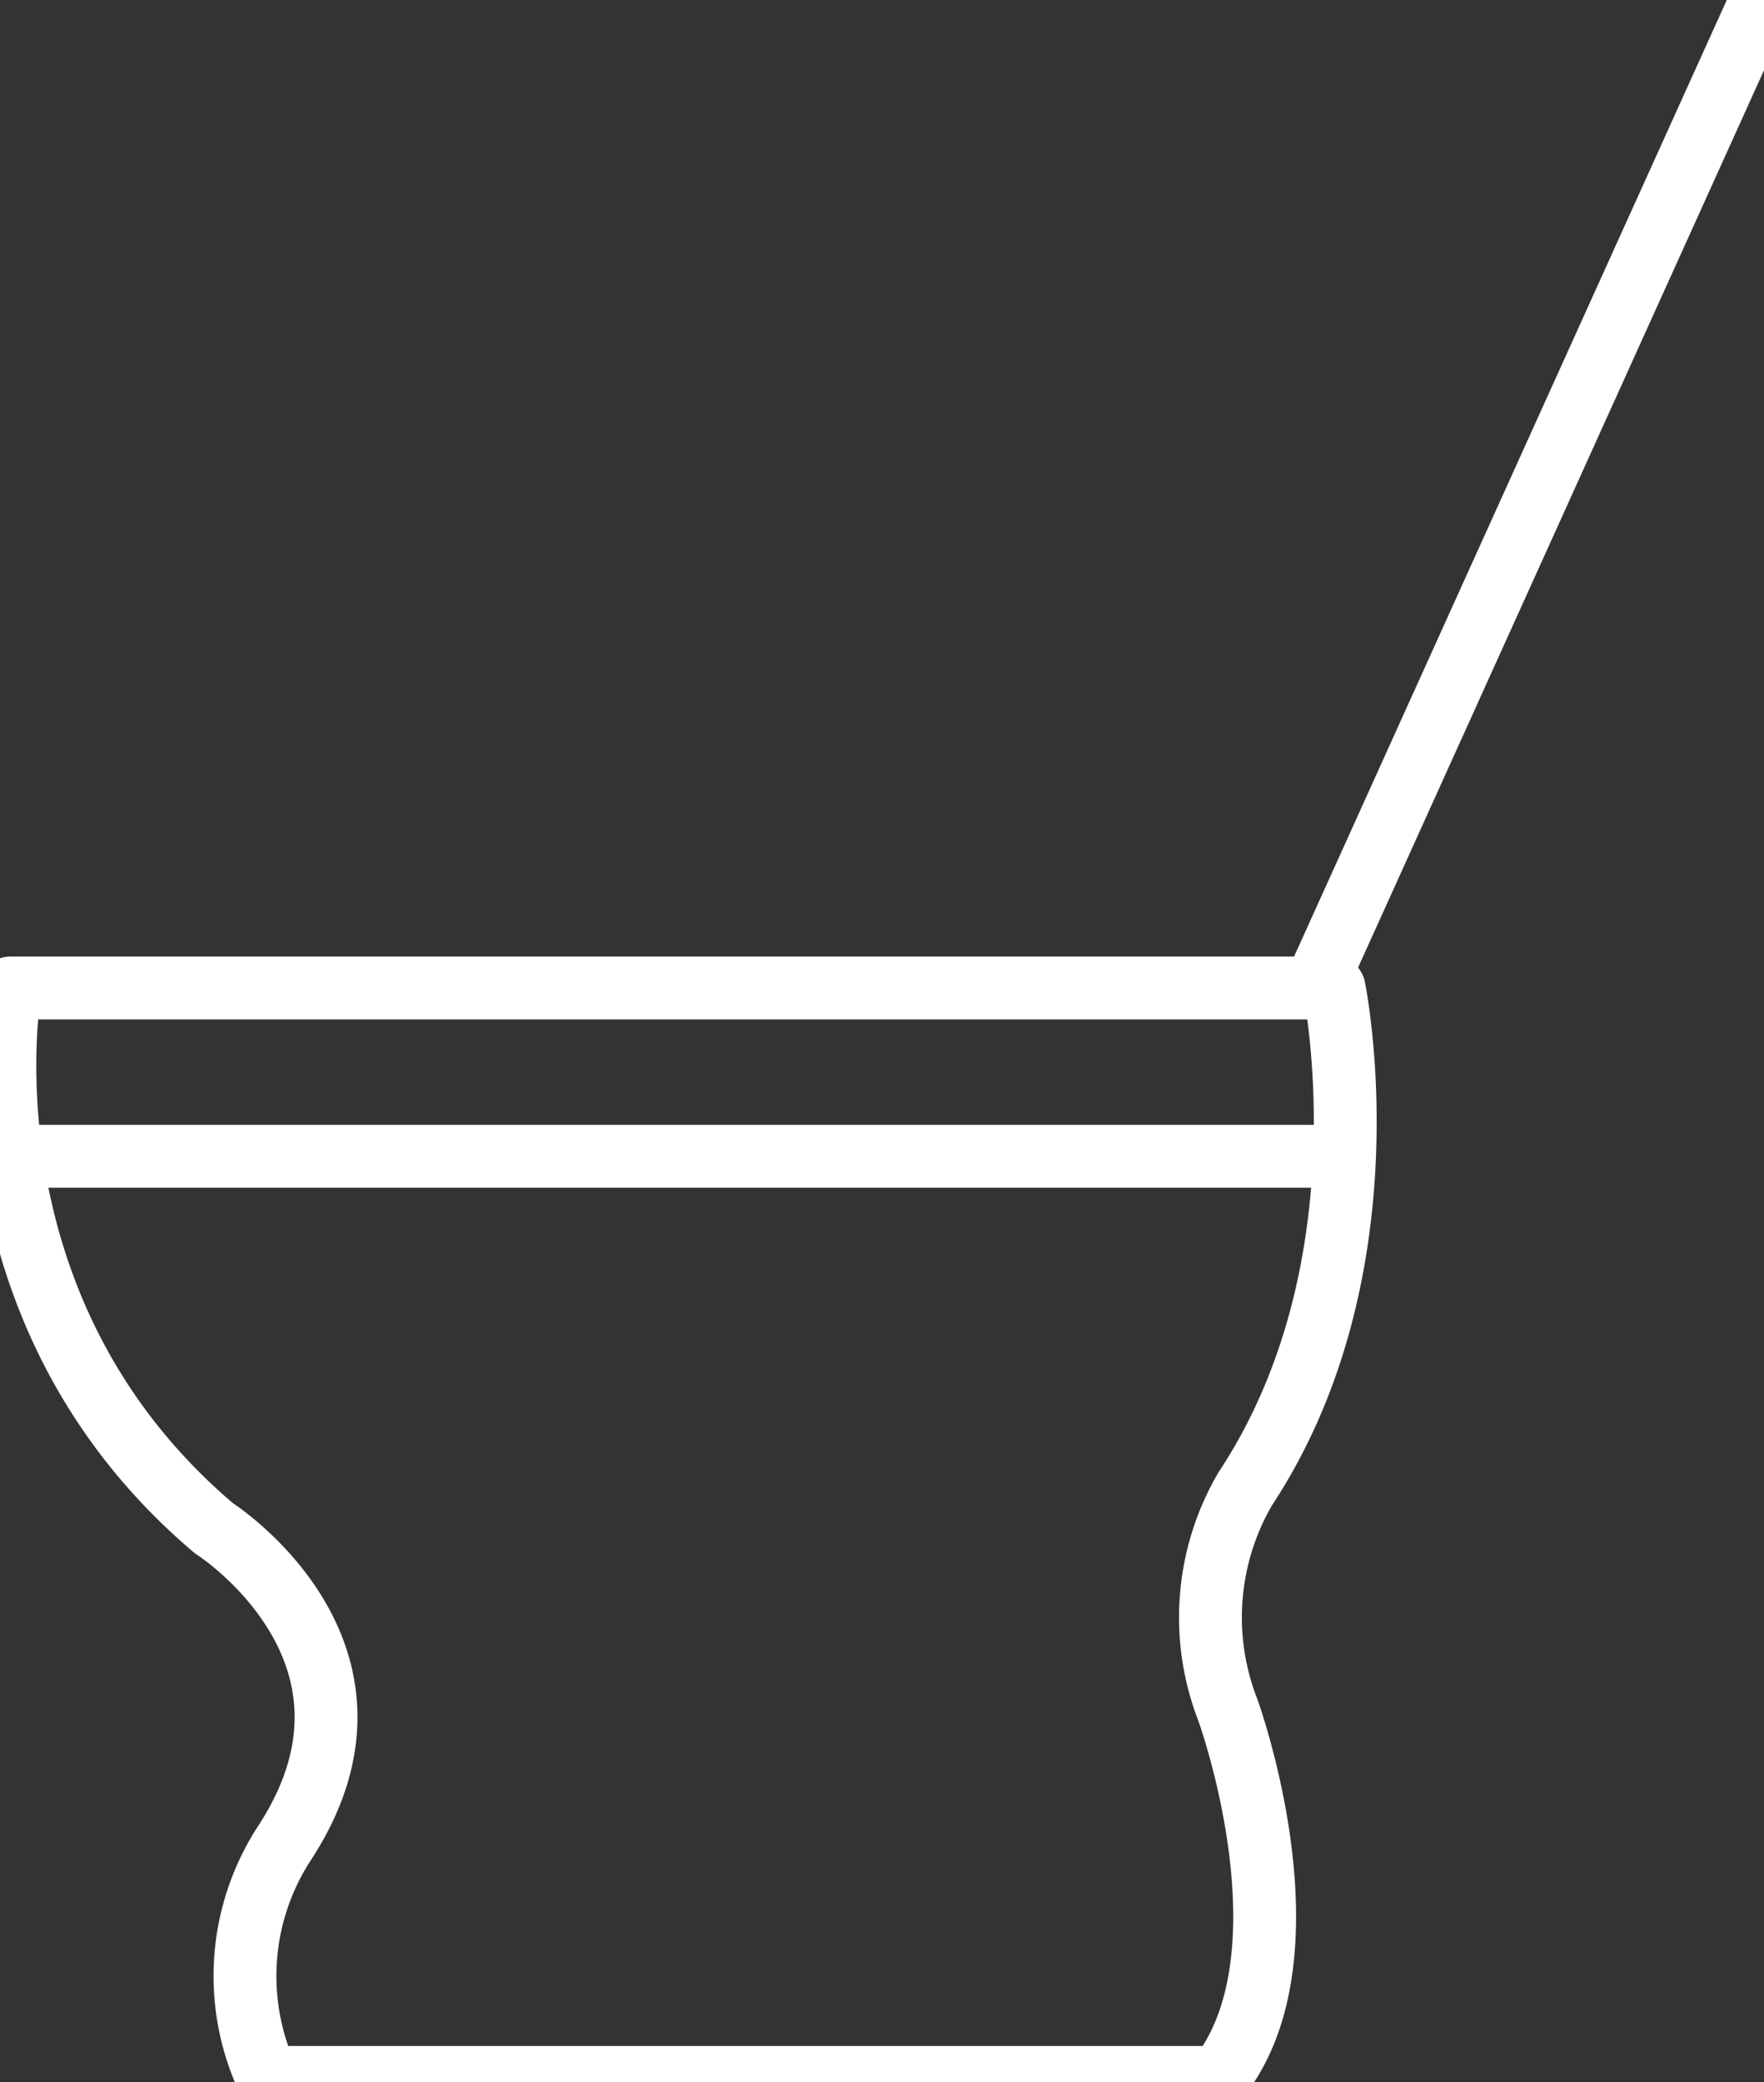<svg viewBox="0 0 56.14 66.254" xmlns="http://www.w3.org/2000/svg" xmlns:xlink="http://www.w3.org/1999/xlink"><rect x="0" y="0" width="56.14" height="66.254" fill="#333333" stroke="none"/><clipPath id="a"><path d="m0 0h56.14v66.254h-56.14z"/></clipPath><g style="fill:none;stroke:#fff;stroke-linecap:round;stroke-linejoin:round;stroke-width:2;clip-path:url(#a)"><path d="m9.063 58.63a7.746 7.746 0 0 0 -.564 7.468h30.294c3.1-3.945.282-11.695.282-11.695a8.107 8.107 0 0 1 .564-7.045c4.65-7.045 2.818-15.922 2.818-15.922h-42.13s-1.832 10.145 6.481 17.19c.001 0 6.2 3.945 2.255 10.004z"/><path d="m.469 36.791h42.129"/><path d="m41.893 31.295 14.09-31.139"/></g></svg>